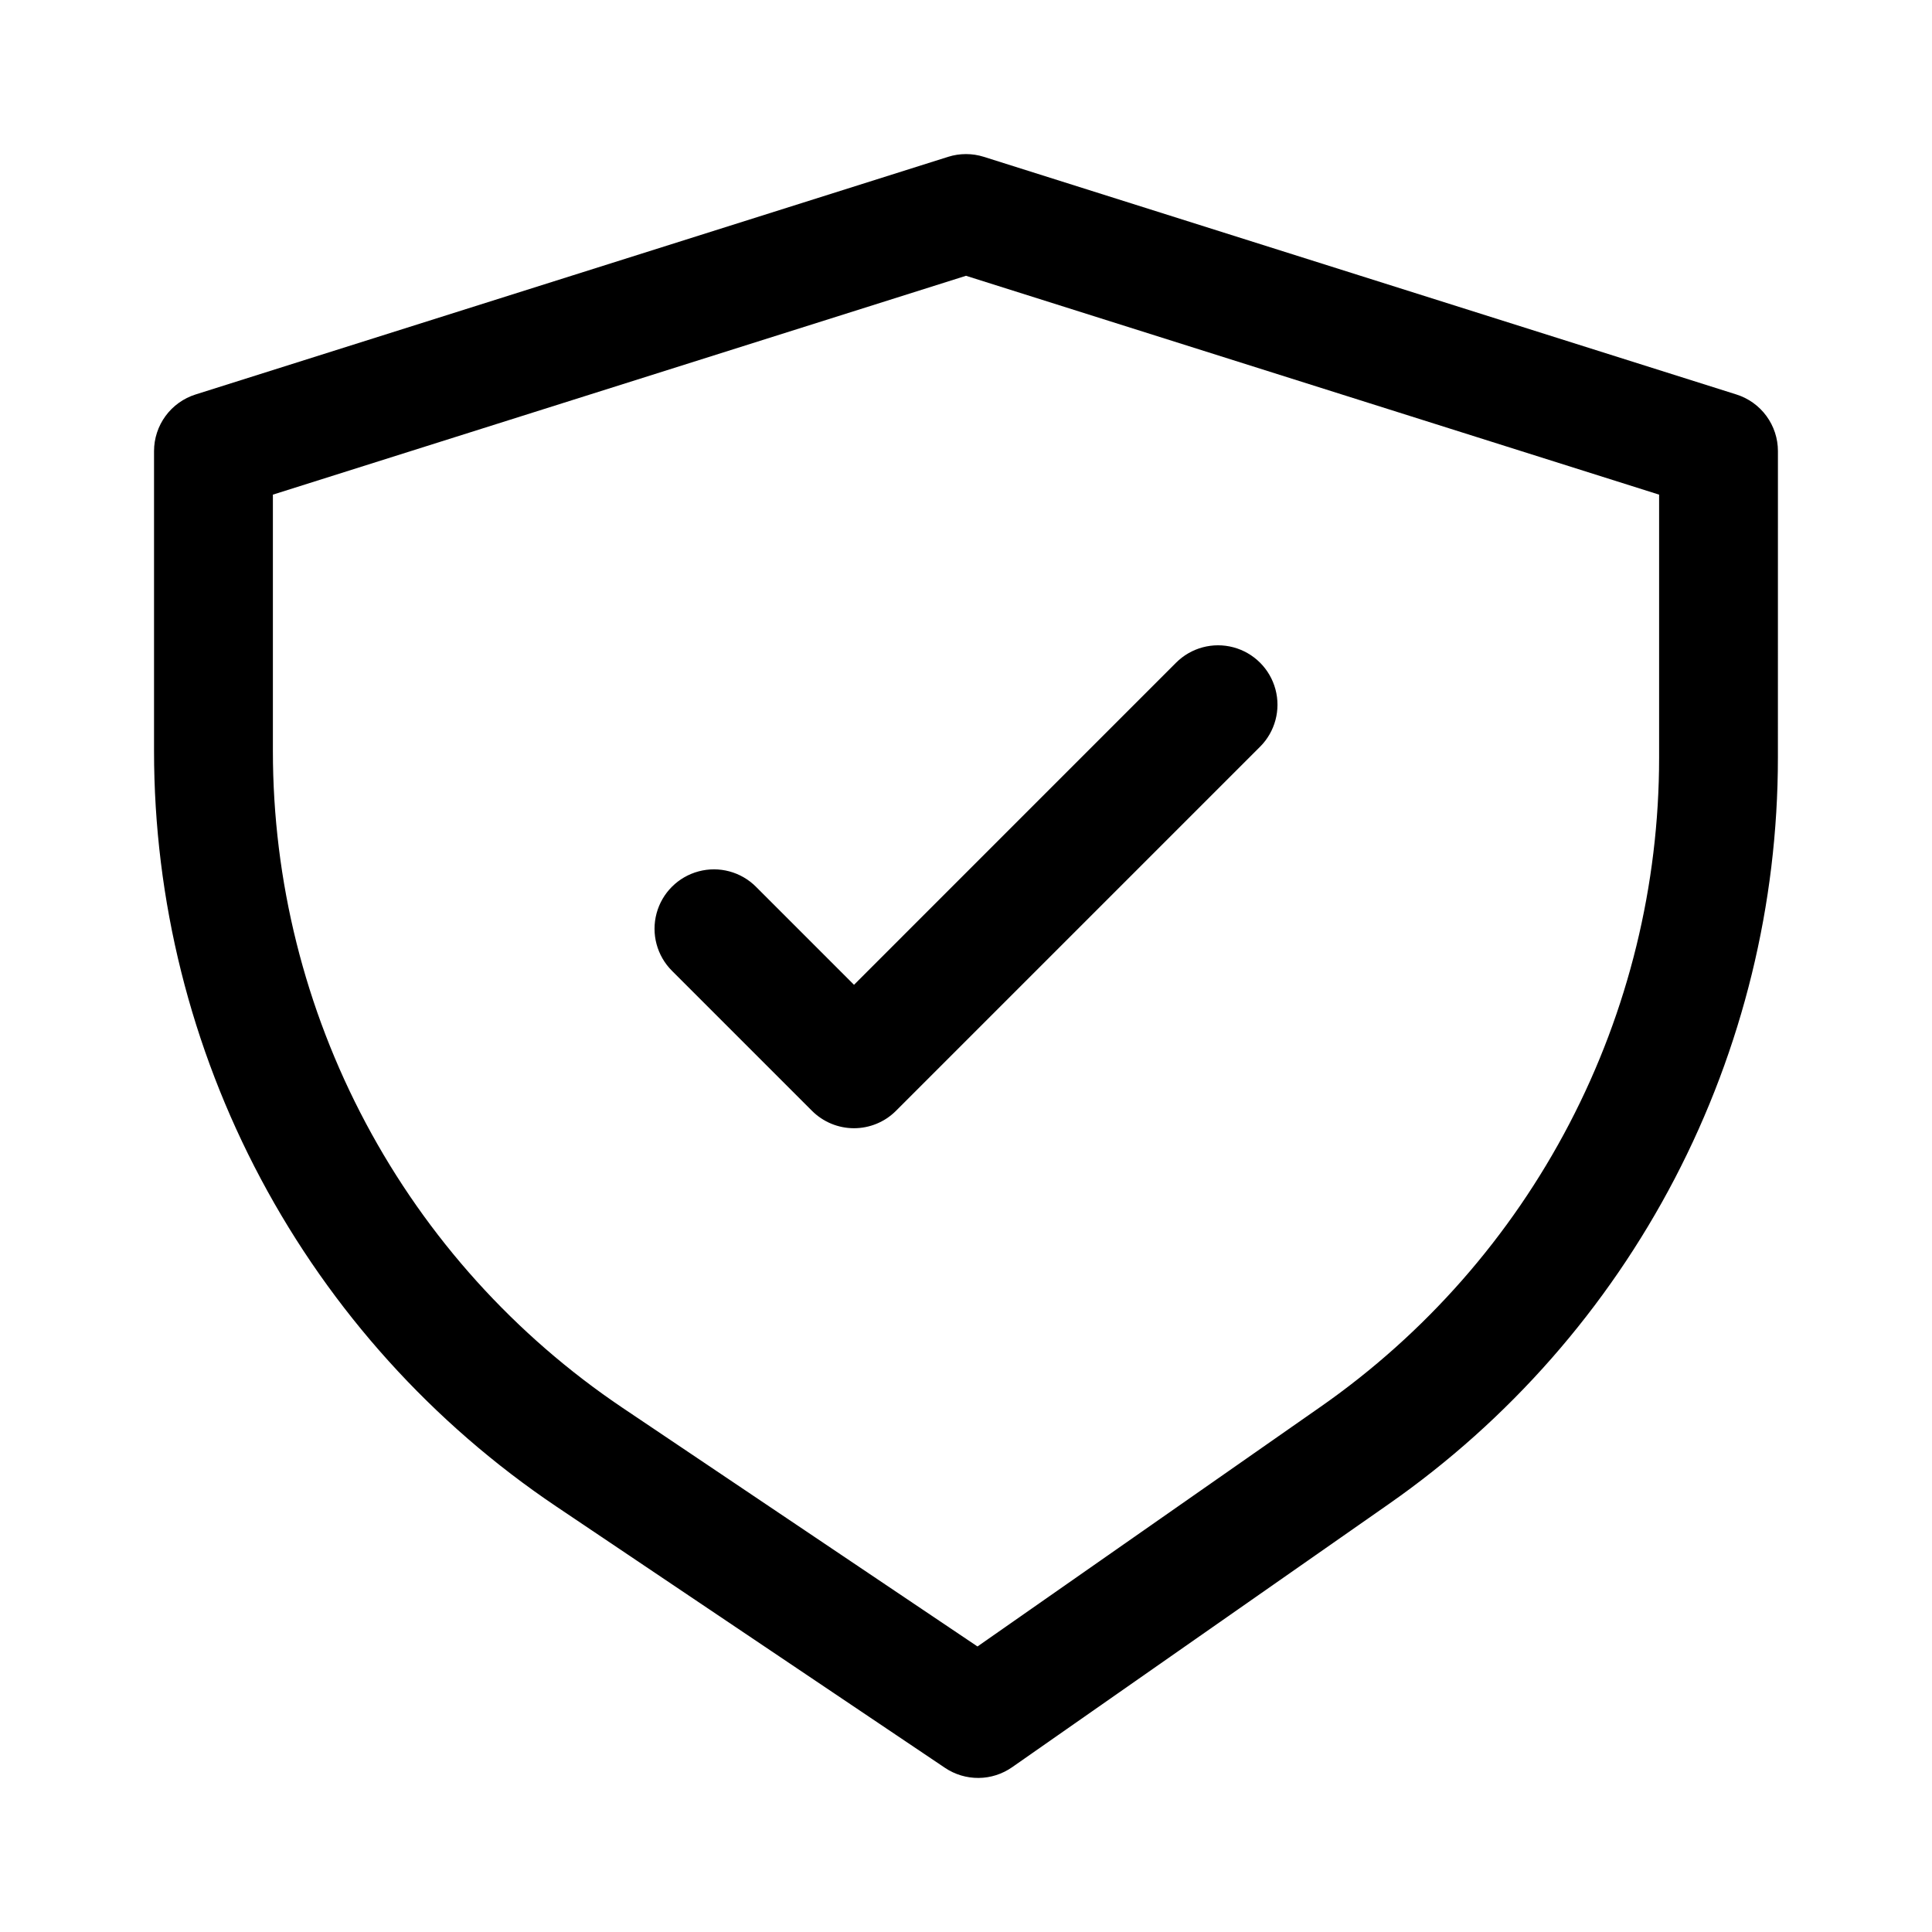 <?xml version="1.0" encoding="UTF-8"?>
<!-- The Best Svg Icon site in the world: iconSvg.co, Visit us! https://iconsvg.co -->
<svg fill="#000000" width="800px" height="800px" version="1.1" viewBox="144 144 512 512" xmlns="http://www.w3.org/2000/svg">
 <path d="m615.17 263.55c0-3.348-1.066-6.606-3.047-9.305-1.977-2.699-4.762-4.695-7.953-5.703l-199.43-62.977c-3.086-0.977-6.402-0.977-9.488 0l-199.43 62.977c-3.188 1.008-5.977 3.004-7.953 5.703-1.98 2.699-3.047 5.957-3.047 9.305v79.477c0 39.559 9.727 78.512 28.324 113.43 18.594 34.918 45.488 64.727 78.316 86.801 51.199 34.426 102.96 69.23 102.96 69.23v0.004c2.637 1.773 5.746 2.707 8.926 2.68 3.176-0.027 6.269-1.02 8.875-2.84 0 0 50.223-35.09 99.848-69.766 31.832-22.238 57.824-51.832 75.773-86.266 17.945-34.434 27.32-72.691 27.32-111.52zm-31.488 11.535v69.695c0 33.762-8.148 67.027-23.754 96.965-15.605 29.941-38.207 55.672-65.883 75.012l-91 63.574-94.004-63.207c-28.543-19.195-51.926-45.113-68.094-75.473-16.172-30.359-24.629-64.23-24.629-98.625v-67.941l183.68-58zm-261.61 126.18 37.113 37.113c2.949 2.953 6.957 4.613 11.129 4.613 4.176 0 8.18-1.66 11.133-4.613l96.488-96.488c3.981-3.981 5.531-9.777 4.074-15.211-1.457-5.434-5.703-9.676-11.137-11.133-5.434-1.453-11.23 0.102-15.207 4.082l-85.344 85.355-25.977-25.977v-0.004c-3.981-3.981-9.777-5.535-15.211-4.078-5.434 1.453-9.68 5.695-11.137 11.129-1.457 5.434 0.098 11.23 4.074 15.211z" fill-rule="evenodd"/>
</svg>